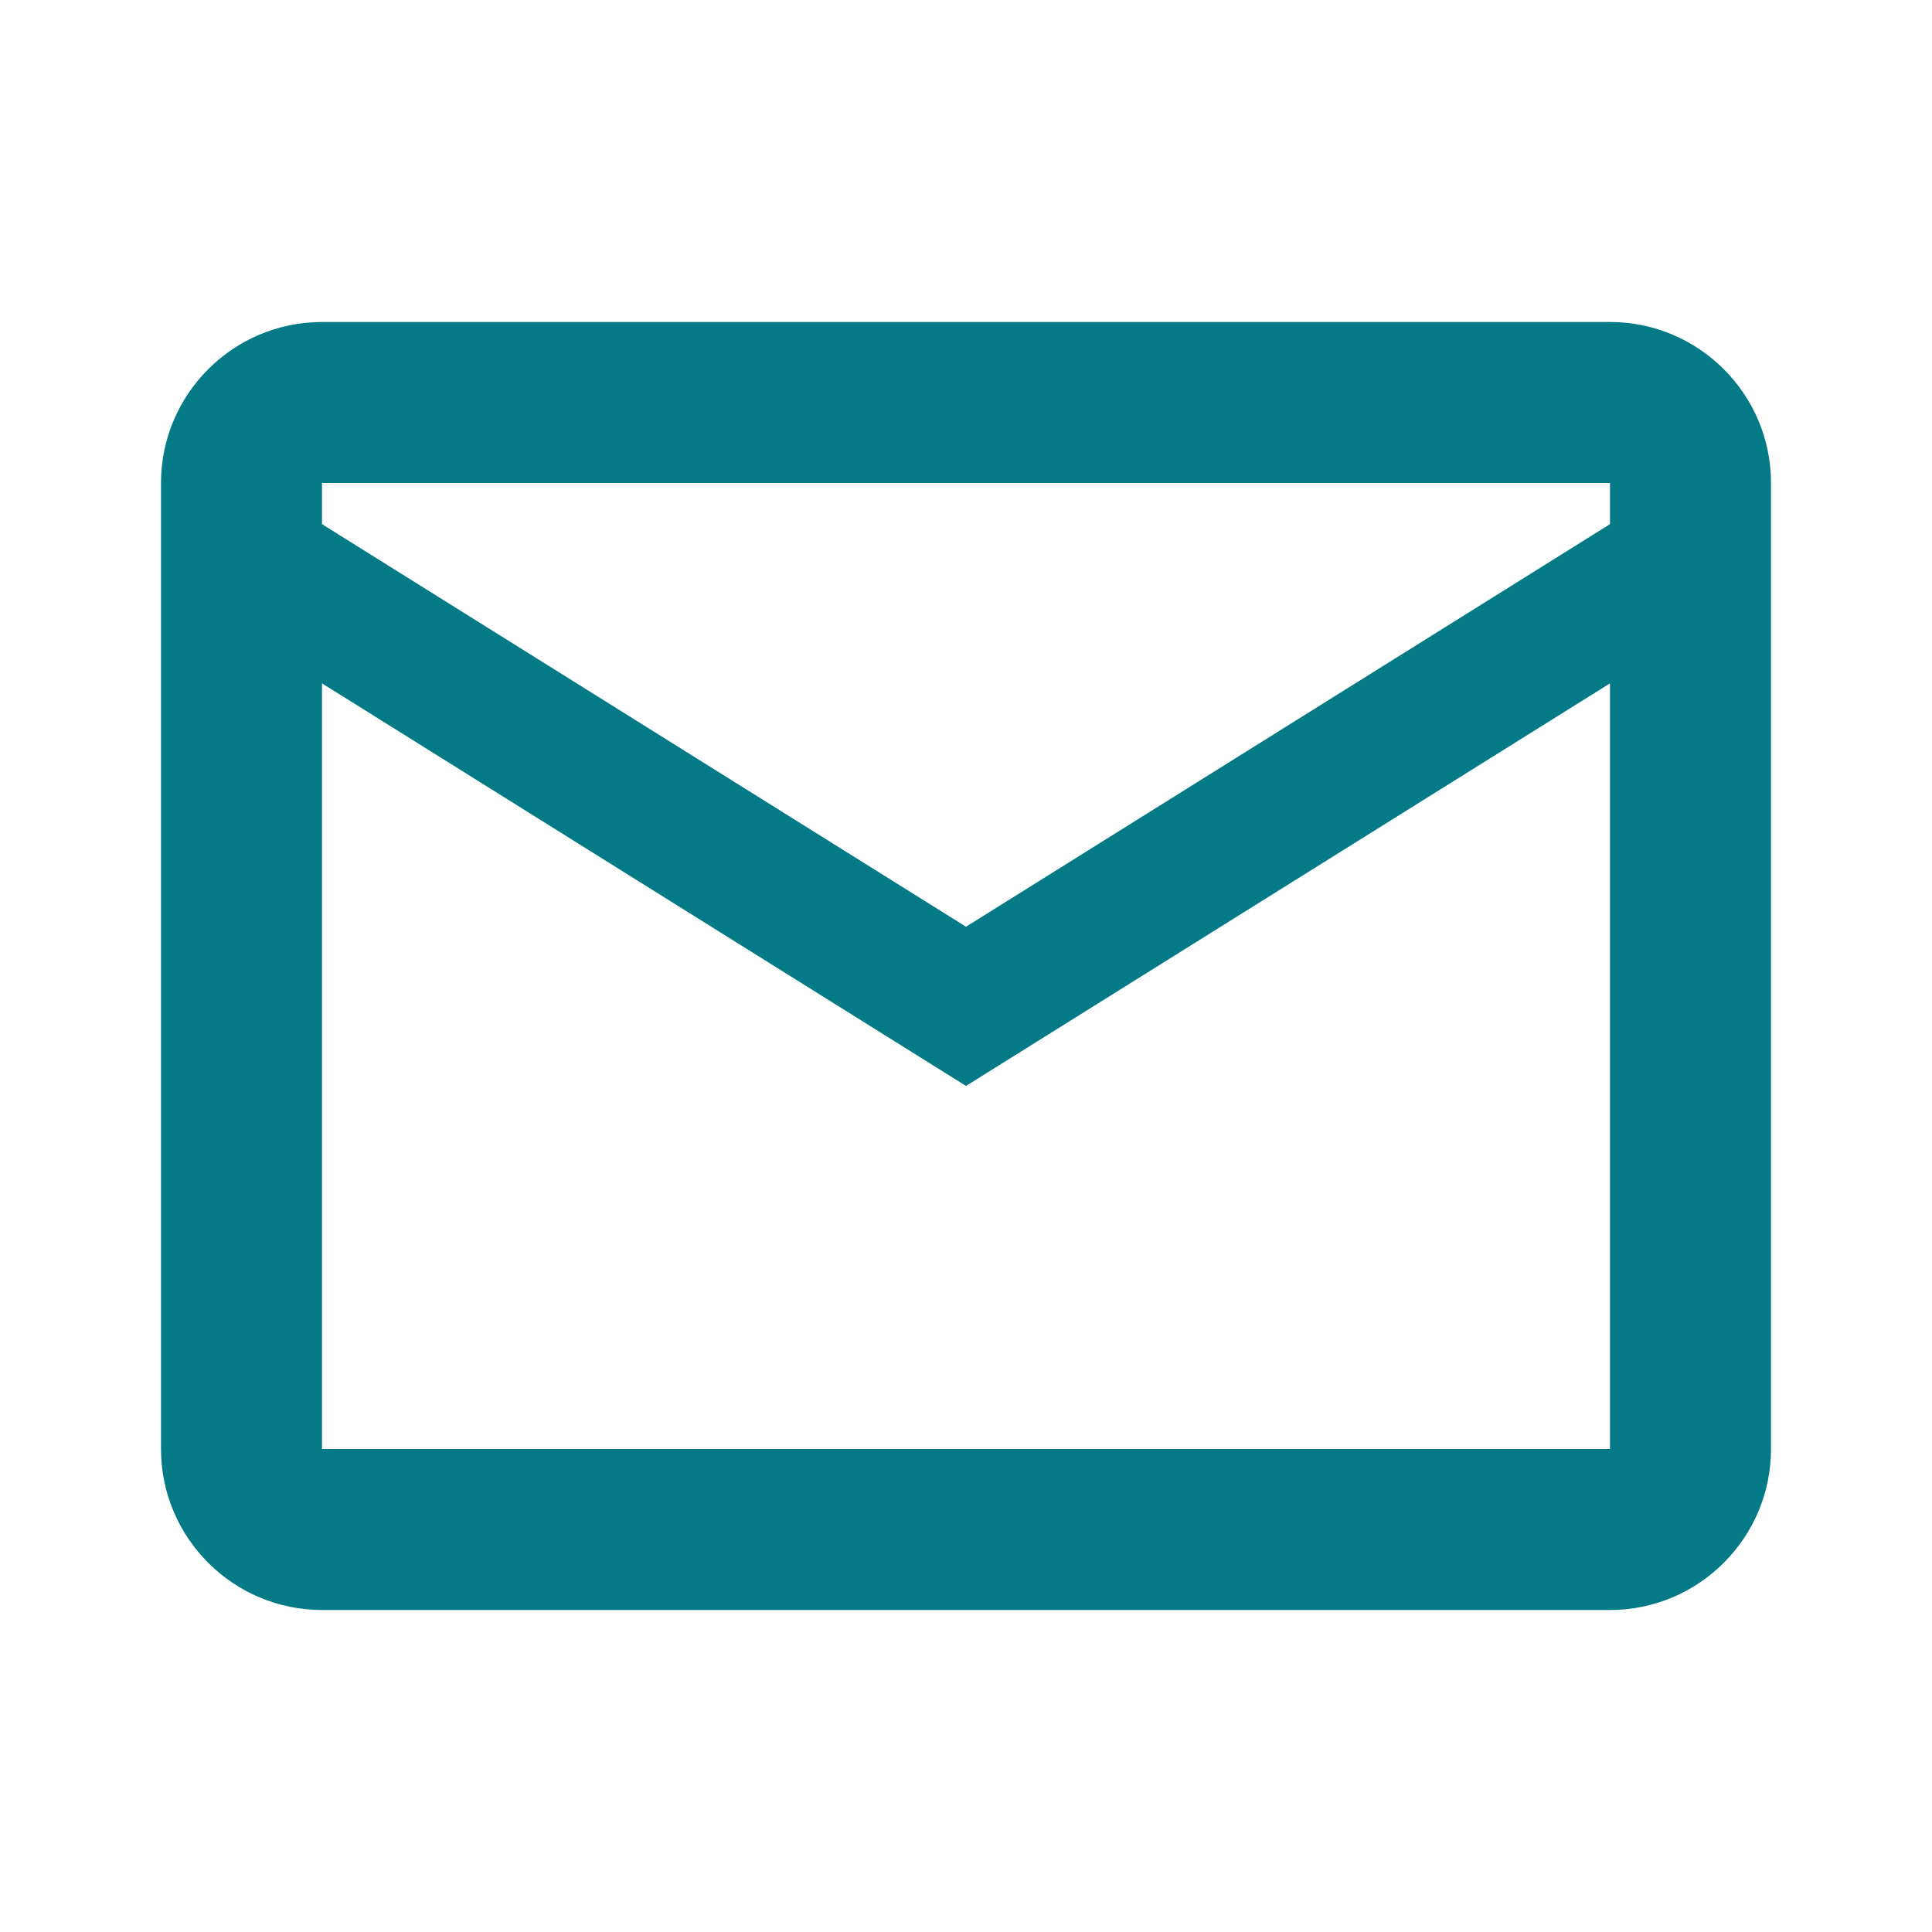 <svg xmlns="http://www.w3.org/2000/svg" viewBox="0 0 24 24" width="48" height="48" fill="#047a87">
  <path d="M20 4H4C2.897 4 2 4.897 2 6v12c0 1.103.897 2 2 2h16c1.103 0 2-.897 2-2V6c0-1.103-.897-2-2-2zm0 2v.511l-8 5.001-8-5.001V6h16zM4 18V8.489l8 5.001 8-5.001V18H4z"/>
</svg>
